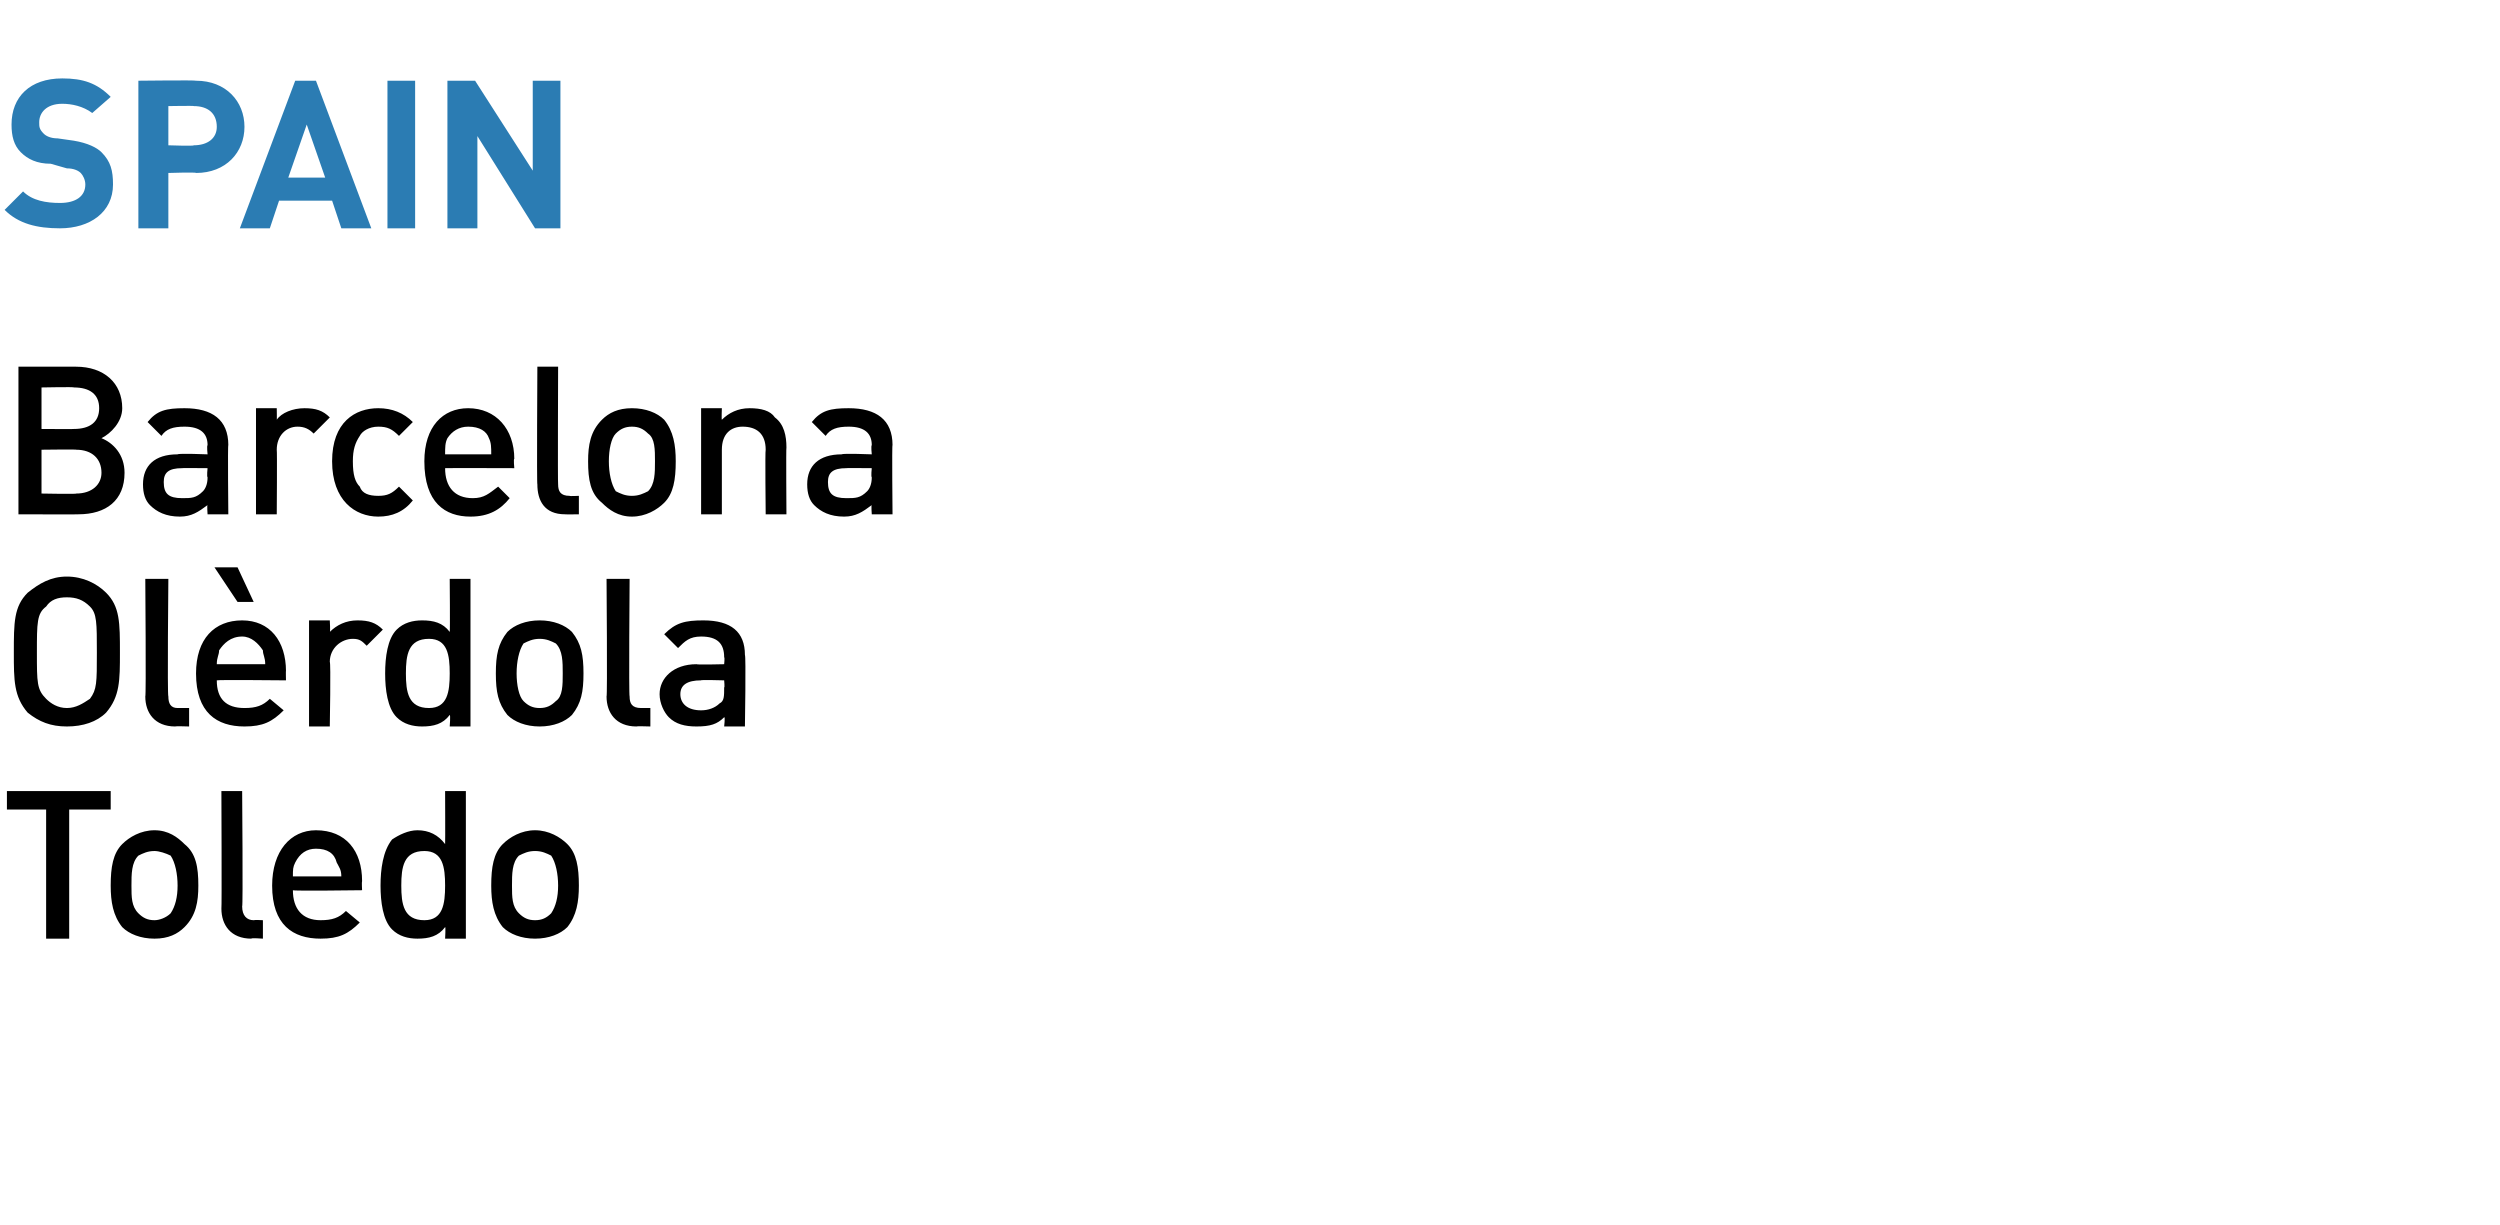 <?xml version="1.0" standalone="no"?><!DOCTYPE svg PUBLIC "-//W3C//DTD SVG 1.1//EN" "http://www.w3.org/Graphics/SVG/1.1/DTD/svg11.dtd"><svg xmlns="http://www.w3.org/2000/svg" version="1.1" width="108.4px" height="53.1px" viewBox="0 -3 108.4 53.1" style="top:-3px">  <desc>SPAIN Barcelona Olèrdola Toledo</desc>  <defs/>  <g id="Polygon241563">    <path d="M 3 32.1 L 3 37.7 L 2 37.7 L 2 32.1 L 0.3 32.1 L 0.3 31.3 L 4.8 31.3 L 4.8 32.1 L 3 32.1 Z M 8 37.2 C 7.7 37.5 7.3 37.7 6.7 37.7 C 6.1 37.7 5.6 37.5 5.3 37.2 C 4.9 36.7 4.8 36.1 4.8 35.4 C 4.8 34.6 4.9 34 5.3 33.6 C 5.6 33.3 6.1 33 6.7 33 C 7.3 33 7.7 33.3 8 33.6 C 8.5 34 8.6 34.6 8.6 35.4 C 8.6 36.1 8.5 36.7 8 37.2 Z M 7.4 34.1 C 7.2 34 6.9 33.9 6.7 33.9 C 6.4 33.9 6.2 34 6 34.1 C 5.7 34.4 5.7 34.9 5.7 35.4 C 5.7 35.9 5.7 36.3 6 36.6 C 6.2 36.8 6.4 36.9 6.7 36.9 C 6.9 36.9 7.2 36.8 7.4 36.6 C 7.6 36.3 7.7 35.9 7.7 35.4 C 7.7 34.9 7.6 34.4 7.4 34.1 Z M 10.9 37.7 C 10 37.7 9.6 37.1 9.6 36.4 C 9.62 36.4 9.6 31.3 9.6 31.3 L 10.5 31.3 C 10.5 31.3 10.54 36.35 10.5 36.3 C 10.5 36.7 10.7 36.9 11 36.9 C 11.03 36.88 11.4 36.9 11.4 36.9 L 11.4 37.7 C 11.4 37.7 10.87 37.66 10.9 37.7 Z M 12.7 35.6 C 12.7 36.4 13.1 36.9 13.9 36.9 C 14.4 36.9 14.7 36.8 15 36.5 C 15 36.5 15.6 37 15.6 37 C 15.1 37.5 14.7 37.7 13.9 37.7 C 12.7 37.7 11.8 37.1 11.8 35.4 C 11.8 33.9 12.6 33 13.7 33 C 15 33 15.7 33.9 15.7 35.2 C 15.68 35.24 15.7 35.6 15.7 35.6 C 15.7 35.6 12.72 35.64 12.7 35.6 Z M 14.6 34.4 C 14.5 34 14.2 33.8 13.7 33.8 C 13.3 33.8 13 34 12.8 34.4 C 12.7 34.6 12.7 34.7 12.7 35 C 12.7 35 14.8 35 14.8 35 C 14.8 34.7 14.7 34.6 14.6 34.4 Z M 19.3 37.7 C 19.3 37.7 19.33 37.18 19.3 37.2 C 19 37.6 18.6 37.7 18.1 37.7 C 17.7 37.7 17.3 37.6 17 37.3 C 16.6 36.9 16.5 36.1 16.5 35.4 C 16.5 34.7 16.6 33.9 17 33.4 C 17.3 33.2 17.7 33 18.1 33 C 18.6 33 19 33.2 19.3 33.6 C 19.31 33.56 19.3 31.3 19.3 31.3 L 20.2 31.3 L 20.2 37.7 L 19.3 37.7 Z M 18.4 33.9 C 17.5 33.9 17.4 34.6 17.4 35.4 C 17.4 36.2 17.5 36.9 18.4 36.9 C 19.2 36.9 19.3 36.2 19.3 35.4 C 19.3 34.6 19.2 33.9 18.4 33.9 Z M 24.6 37.2 C 24.3 37.5 23.8 37.7 23.2 37.7 C 22.6 37.7 22.1 37.5 21.8 37.2 C 21.4 36.7 21.3 36.1 21.3 35.4 C 21.3 34.6 21.4 34 21.8 33.6 C 22.1 33.3 22.6 33 23.2 33 C 23.8 33 24.3 33.3 24.6 33.6 C 25 34 25.1 34.6 25.1 35.4 C 25.1 36.1 25 36.7 24.6 37.2 Z M 23.9 34.1 C 23.7 34 23.5 33.9 23.2 33.9 C 22.9 33.9 22.7 34 22.5 34.1 C 22.2 34.4 22.2 34.9 22.2 35.4 C 22.2 35.9 22.2 36.3 22.5 36.6 C 22.7 36.8 22.9 36.9 23.2 36.9 C 23.5 36.9 23.7 36.8 23.9 36.6 C 24.1 36.3 24.2 35.9 24.2 35.4 C 24.2 34.9 24.1 34.4 23.9 34.1 Z " stroke="none" fill="#000"/>  </g>  <g id="Polygon241562">    <path d="M 4.6 27.9 C 4.2 28.3 3.6 28.5 2.9 28.5 C 2.2 28.5 1.7 28.3 1.2 27.9 C 0.6 27.2 0.6 26.5 0.6 25.3 C 0.6 24 0.6 23.3 1.2 22.7 C 1.7 22.3 2.2 22 2.9 22 C 3.6 22 4.2 22.3 4.6 22.7 C 5.2 23.3 5.2 24 5.2 25.3 C 5.2 26.5 5.2 27.2 4.6 27.9 Z M 3.9 23.3 C 3.6 23 3.3 22.9 2.9 22.9 C 2.5 22.9 2.2 23 2 23.3 C 1.6 23.6 1.6 24 1.6 25.3 C 1.6 26.6 1.6 26.9 2 27.3 C 2.2 27.5 2.5 27.7 2.9 27.7 C 3.3 27.7 3.6 27.5 3.9 27.3 C 4.2 26.9 4.2 26.6 4.2 25.3 C 4.2 24 4.2 23.6 3.9 23.3 Z M 7.6 28.5 C 6.7 28.5 6.3 27.9 6.3 27.2 C 6.34 27.22 6.3 22.1 6.3 22.1 L 7.3 22.1 C 7.3 22.1 7.25 27.17 7.3 27.2 C 7.3 27.5 7.4 27.7 7.7 27.7 C 7.75 27.7 8.2 27.7 8.2 27.7 L 8.2 28.5 C 8.2 28.5 7.59 28.48 7.6 28.5 Z M 9.4 26.5 C 9.4 27.3 9.8 27.7 10.6 27.7 C 11.1 27.7 11.4 27.6 11.7 27.3 C 11.7 27.3 12.3 27.8 12.3 27.8 C 11.8 28.3 11.4 28.5 10.6 28.5 C 9.4 28.5 8.5 27.9 8.5 26.2 C 8.5 24.7 9.3 23.9 10.5 23.9 C 11.7 23.9 12.4 24.8 12.4 26.1 C 12.39 26.06 12.4 26.5 12.4 26.5 C 12.4 26.5 9.43 26.47 9.4 26.5 Z M 11.4 25.2 C 11.2 24.9 10.9 24.6 10.5 24.6 C 10 24.6 9.7 24.9 9.5 25.2 C 9.5 25.4 9.4 25.5 9.4 25.8 C 9.4 25.8 11.5 25.8 11.5 25.8 C 11.5 25.5 11.4 25.4 11.4 25.2 Z M 10.3 23.1 L 9.3 21.6 L 10.3 21.6 L 11 23.1 L 10.3 23.1 Z M 15.9 25 C 15.7 24.8 15.6 24.7 15.3 24.7 C 14.8 24.7 14.3 25.1 14.3 25.7 C 14.35 25.71 14.3 28.5 14.3 28.5 L 13.4 28.5 L 13.4 23.9 L 14.3 23.9 C 14.3 23.9 14.33 24.42 14.3 24.4 C 14.6 24.1 15 23.9 15.5 23.9 C 16 23.9 16.3 24 16.6 24.3 C 16.6 24.3 15.9 25 15.9 25 Z M 19.5 28.5 C 19.5 28.5 19.54 28 19.5 28 C 19.2 28.4 18.8 28.5 18.3 28.5 C 17.9 28.5 17.5 28.4 17.2 28.1 C 16.8 27.7 16.7 26.9 16.7 26.2 C 16.7 25.5 16.8 24.7 17.2 24.3 C 17.5 24 17.9 23.9 18.3 23.9 C 18.8 23.9 19.2 24 19.5 24.4 C 19.52 24.38 19.5 22.1 19.5 22.1 L 20.4 22.1 L 20.4 28.5 L 19.5 28.5 Z M 18.6 24.7 C 17.7 24.7 17.6 25.4 17.6 26.2 C 17.6 27 17.7 27.7 18.6 27.7 C 19.4 27.7 19.5 27 19.5 26.2 C 19.5 25.4 19.4 24.7 18.6 24.7 Z M 24.8 28 C 24.5 28.3 24 28.5 23.4 28.5 C 22.8 28.5 22.3 28.3 22 28 C 21.6 27.5 21.5 27 21.5 26.2 C 21.5 25.4 21.6 24.9 22 24.4 C 22.3 24.1 22.8 23.9 23.4 23.9 C 24 23.9 24.5 24.1 24.8 24.4 C 25.2 24.9 25.3 25.4 25.3 26.2 C 25.3 27 25.2 27.5 24.8 28 Z M 24.1 24.9 C 23.9 24.8 23.7 24.7 23.4 24.7 C 23.1 24.7 22.9 24.8 22.7 24.9 C 22.5 25.2 22.4 25.7 22.4 26.2 C 22.4 26.7 22.5 27.2 22.7 27.4 C 22.9 27.6 23.1 27.7 23.4 27.7 C 23.7 27.7 23.9 27.6 24.1 27.4 C 24.4 27.2 24.4 26.7 24.4 26.2 C 24.4 25.7 24.4 25.2 24.1 24.9 Z M 27.6 28.5 C 26.7 28.5 26.3 27.9 26.3 27.2 C 26.34 27.22 26.3 22.1 26.3 22.1 L 27.3 22.1 C 27.3 22.1 27.26 27.17 27.3 27.2 C 27.3 27.5 27.4 27.7 27.8 27.7 C 27.76 27.7 28.2 27.7 28.2 27.7 L 28.2 28.5 C 28.2 28.5 27.59 28.48 27.6 28.5 Z M 31.4 28.5 C 31.4 28.5 31.45 28.07 31.4 28.1 C 31.1 28.4 30.8 28.5 30.2 28.5 C 29.7 28.5 29.3 28.4 29 28.1 C 28.8 27.9 28.6 27.5 28.6 27.1 C 28.6 26.4 29.2 25.8 30.2 25.8 C 30.22 25.83 31.4 25.8 31.4 25.8 C 31.4 25.8 31.43 25.5 31.4 25.5 C 31.4 24.9 31.1 24.6 30.4 24.6 C 29.9 24.6 29.7 24.8 29.4 25.1 C 29.4 25.1 28.8 24.5 28.8 24.5 C 29.3 24 29.7 23.9 30.5 23.9 C 31.7 23.9 32.3 24.4 32.3 25.4 C 32.35 25.43 32.3 28.5 32.3 28.5 L 31.4 28.5 Z M 31.4 26.5 C 31.4 26.5 30.36 26.47 30.4 26.5 C 29.8 26.5 29.5 26.7 29.5 27.1 C 29.5 27.5 29.8 27.8 30.4 27.8 C 30.7 27.8 31 27.7 31.2 27.5 C 31.4 27.4 31.4 27.2 31.4 26.8 C 31.43 26.84 31.4 26.5 31.4 26.5 Z " stroke="none" fill="#000"/>  </g>  <g id="Polygon241561">    <path d="M 3.4 19.3 C 3.43 19.31 0.8 19.3 0.8 19.3 L 0.8 12.9 C 0.8 12.9 3.33 12.9 3.3 12.9 C 4.5 12.9 5.3 13.6 5.3 14.7 C 5.3 15.3 4.8 15.8 4.4 16 C 4.9 16.2 5.4 16.7 5.4 17.5 C 5.4 18.7 4.6 19.3 3.4 19.3 Z M 3.3 16.5 C 3.34 16.48 1.8 16.5 1.8 16.5 L 1.8 18.4 C 1.8 18.4 3.34 18.43 3.3 18.4 C 4 18.4 4.4 18 4.4 17.5 C 4.4 16.9 4 16.5 3.3 16.5 Z M 3.2 13.8 C 3.25 13.77 1.8 13.8 1.8 13.8 L 1.8 15.6 C 1.8 15.6 3.25 15.61 3.2 15.6 C 3.9 15.6 4.3 15.3 4.3 14.7 C 4.3 14.1 3.9 13.8 3.2 13.8 Z M 9 19.3 C 9 19.3 8.97 18.89 9 18.9 C 8.6 19.2 8.3 19.4 7.8 19.4 C 7.2 19.4 6.8 19.2 6.5 18.9 C 6.3 18.7 6.2 18.4 6.2 18 C 6.2 17.2 6.7 16.7 7.7 16.7 C 7.75 16.65 9 16.7 9 16.7 C 9 16.7 8.96 16.33 9 16.3 C 9 15.8 8.7 15.5 8 15.5 C 7.5 15.5 7.2 15.6 7 15.9 C 7 15.9 6.4 15.3 6.4 15.3 C 6.8 14.8 7.2 14.7 8 14.7 C 9.2 14.7 9.9 15.2 9.9 16.3 C 9.87 16.25 9.9 19.3 9.9 19.3 L 9 19.3 Z M 9 17.3 C 9 17.3 7.88 17.29 7.9 17.3 C 7.3 17.3 7.1 17.5 7.1 17.9 C 7.1 18.4 7.3 18.6 7.9 18.6 C 8.3 18.6 8.5 18.6 8.8 18.3 C 8.9 18.2 9 18 9 17.7 C 8.96 17.66 9 17.3 9 17.3 Z M 13.6 15.8 C 13.4 15.6 13.2 15.5 12.9 15.5 C 12.4 15.5 12 15.9 12 16.5 C 12.02 16.53 12 19.3 12 19.3 L 11.1 19.3 L 11.1 14.7 L 12 14.7 C 12 14.7 12.01 15.24 12 15.2 C 12.2 14.9 12.7 14.7 13.2 14.7 C 13.7 14.7 14 14.8 14.3 15.1 C 14.3 15.1 13.6 15.8 13.6 15.8 Z M 16.4 19.4 C 15.4 19.4 14.4 18.7 14.4 17 C 14.4 15.3 15.4 14.7 16.4 14.7 C 17 14.7 17.5 14.9 17.9 15.3 C 17.9 15.3 17.3 15.9 17.3 15.9 C 17 15.6 16.8 15.5 16.4 15.5 C 16 15.5 15.7 15.7 15.6 15.9 C 15.4 16.2 15.3 16.5 15.3 17 C 15.3 17.6 15.4 17.9 15.6 18.1 C 15.7 18.4 16 18.5 16.4 18.5 C 16.8 18.5 17 18.4 17.3 18.1 C 17.3 18.1 17.9 18.7 17.9 18.7 C 17.5 19.2 17 19.4 16.4 19.4 Z M 19.3 17.3 C 19.3 18.1 19.7 18.6 20.5 18.6 C 21 18.6 21.2 18.4 21.6 18.1 C 21.6 18.1 22.1 18.6 22.1 18.6 C 21.7 19.1 21.2 19.4 20.4 19.4 C 19.3 19.4 18.4 18.8 18.4 17 C 18.4 15.5 19.2 14.7 20.3 14.7 C 21.5 14.7 22.3 15.6 22.3 16.9 C 22.26 16.88 22.3 17.3 22.3 17.3 C 22.3 17.3 19.3 17.29 19.3 17.3 Z M 21.2 16 C 21.1 15.7 20.8 15.5 20.3 15.5 C 19.9 15.5 19.6 15.7 19.4 16 C 19.3 16.2 19.3 16.4 19.3 16.7 C 19.3 16.7 21.3 16.7 21.3 16.7 C 21.3 16.4 21.3 16.2 21.2 16 Z M 24.5 19.3 C 23.6 19.3 23.3 18.7 23.3 18 C 23.27 18.05 23.3 12.9 23.3 12.9 L 24.2 12.9 C 24.2 12.9 24.18 17.99 24.2 18 C 24.2 18.3 24.3 18.5 24.7 18.5 C 24.68 18.52 25.1 18.5 25.1 18.5 L 25.1 19.3 C 25.1 19.3 24.52 19.31 24.5 19.3 Z M 28.8 18.8 C 28.5 19.1 28 19.4 27.4 19.4 C 26.8 19.4 26.4 19.1 26.1 18.8 C 25.6 18.4 25.5 17.8 25.5 17 C 25.5 16.3 25.6 15.7 26.1 15.2 C 26.4 14.9 26.8 14.7 27.4 14.7 C 28 14.7 28.5 14.9 28.8 15.2 C 29.2 15.7 29.3 16.3 29.3 17 C 29.3 17.8 29.2 18.4 28.8 18.8 Z M 28.1 15.8 C 27.9 15.6 27.7 15.5 27.4 15.5 C 27.1 15.5 26.9 15.6 26.7 15.8 C 26.5 16 26.4 16.5 26.4 17 C 26.4 17.5 26.5 18 26.7 18.3 C 26.9 18.4 27.1 18.5 27.4 18.5 C 27.7 18.5 27.9 18.4 28.1 18.3 C 28.4 18 28.4 17.5 28.4 17 C 28.4 16.5 28.4 16 28.1 15.8 Z M 33.2 19.3 C 33.2 19.3 33.17 16.52 33.2 16.5 C 33.2 15.8 32.8 15.5 32.2 15.5 C 31.7 15.5 31.3 15.8 31.3 16.5 C 31.3 16.52 31.3 19.3 31.3 19.3 L 30.4 19.3 L 30.4 14.7 L 31.3 14.7 C 31.3 14.7 31.28 15.2 31.3 15.2 C 31.6 14.9 32 14.7 32.5 14.7 C 33 14.7 33.4 14.8 33.6 15.1 C 34 15.4 34.1 15.9 34.1 16.4 C 34.08 16.39 34.1 19.3 34.1 19.3 L 33.2 19.3 Z M 37.8 19.3 C 37.8 19.3 37.77 18.89 37.8 18.9 C 37.4 19.2 37.1 19.4 36.6 19.4 C 36 19.4 35.6 19.2 35.3 18.9 C 35.1 18.7 35 18.4 35 18 C 35 17.2 35.5 16.7 36.5 16.7 C 36.55 16.65 37.8 16.7 37.8 16.7 C 37.8 16.7 37.76 16.33 37.8 16.3 C 37.8 15.8 37.5 15.5 36.8 15.5 C 36.3 15.5 36 15.6 35.8 15.9 C 35.8 15.9 35.2 15.3 35.2 15.3 C 35.6 14.8 36 14.7 36.8 14.7 C 38 14.7 38.7 15.2 38.7 16.3 C 38.67 16.25 38.7 19.3 38.7 19.3 L 37.8 19.3 Z M 37.8 17.3 C 37.8 17.3 36.68 17.29 36.7 17.3 C 36.1 17.3 35.9 17.5 35.9 17.9 C 35.9 18.4 36.1 18.6 36.7 18.6 C 37.1 18.6 37.3 18.6 37.6 18.3 C 37.7 18.2 37.8 18 37.8 17.7 C 37.76 17.66 37.8 17.3 37.8 17.3 Z " stroke="none" fill="#000"/>  </g>  <g id="Polygon241560">    <path d="M 2.6 6.9 C 1.6 6.9 0.8 6.7 0.2 6.1 C 0.2 6.1 1 5.3 1 5.3 C 1.4 5.7 2 5.8 2.6 5.8 C 3.3 5.8 3.7 5.5 3.7 5 C 3.7 4.8 3.6 4.6 3.5 4.5 C 3.4 4.4 3.2 4.3 2.9 4.3 C 2.9 4.3 2.2 4.1 2.2 4.1 C 1.6 4.1 1.2 3.9 0.9 3.6 C 0.6 3.3 0.5 2.9 0.5 2.4 C 0.5 1.2 1.3 0.4 2.7 0.4 C 3.6 0.4 4.2 0.6 4.8 1.2 C 4.8 1.2 4 1.9 4 1.9 C 3.6 1.6 3.1 1.5 2.7 1.5 C 2 1.5 1.7 1.9 1.7 2.3 C 1.7 2.5 1.7 2.6 1.9 2.8 C 2 2.9 2.2 3 2.5 3 C 2.5 3 3.2 3.1 3.2 3.1 C 3.8 3.2 4.2 3.4 4.4 3.6 C 4.8 4 4.9 4.4 4.9 5 C 4.9 6.2 3.9 6.9 2.6 6.9 Z M 8.5 4.5 C 8.5 4.46 7.3 4.5 7.3 4.5 L 7.3 6.9 L 6 6.9 L 6 0.5 C 6 0.5 8.5 0.47 8.5 0.5 C 9.8 0.5 10.6 1.4 10.6 2.5 C 10.6 3.6 9.8 4.5 8.5 4.5 Z M 8.4 1.6 C 8.44 1.58 7.3 1.6 7.3 1.6 L 7.3 3.3 C 7.3 3.3 8.44 3.34 8.4 3.3 C 9 3.3 9.4 3 9.4 2.5 C 9.4 1.9 9 1.6 8.4 1.6 Z M 14.8 6.9 L 14.4 5.7 L 12.1 5.7 L 11.7 6.9 L 10.4 6.9 L 12.8 0.5 L 13.7 0.5 L 16.1 6.9 L 14.8 6.9 Z M 13.3 2.4 L 12.5 4.7 L 14.1 4.7 L 13.3 2.4 Z M 16.8 6.9 L 16.8 0.5 L 18 0.5 L 18 6.9 L 16.8 6.9 Z M 23.2 6.9 L 20.7 2.9 L 20.7 6.9 L 19.4 6.9 L 19.4 0.5 L 20.6 0.5 L 23.1 4.4 L 23.1 0.5 L 24.3 0.5 L 24.3 6.9 L 23.2 6.9 Z " stroke="none" fill="#2b7cb3"/>  </g></svg>